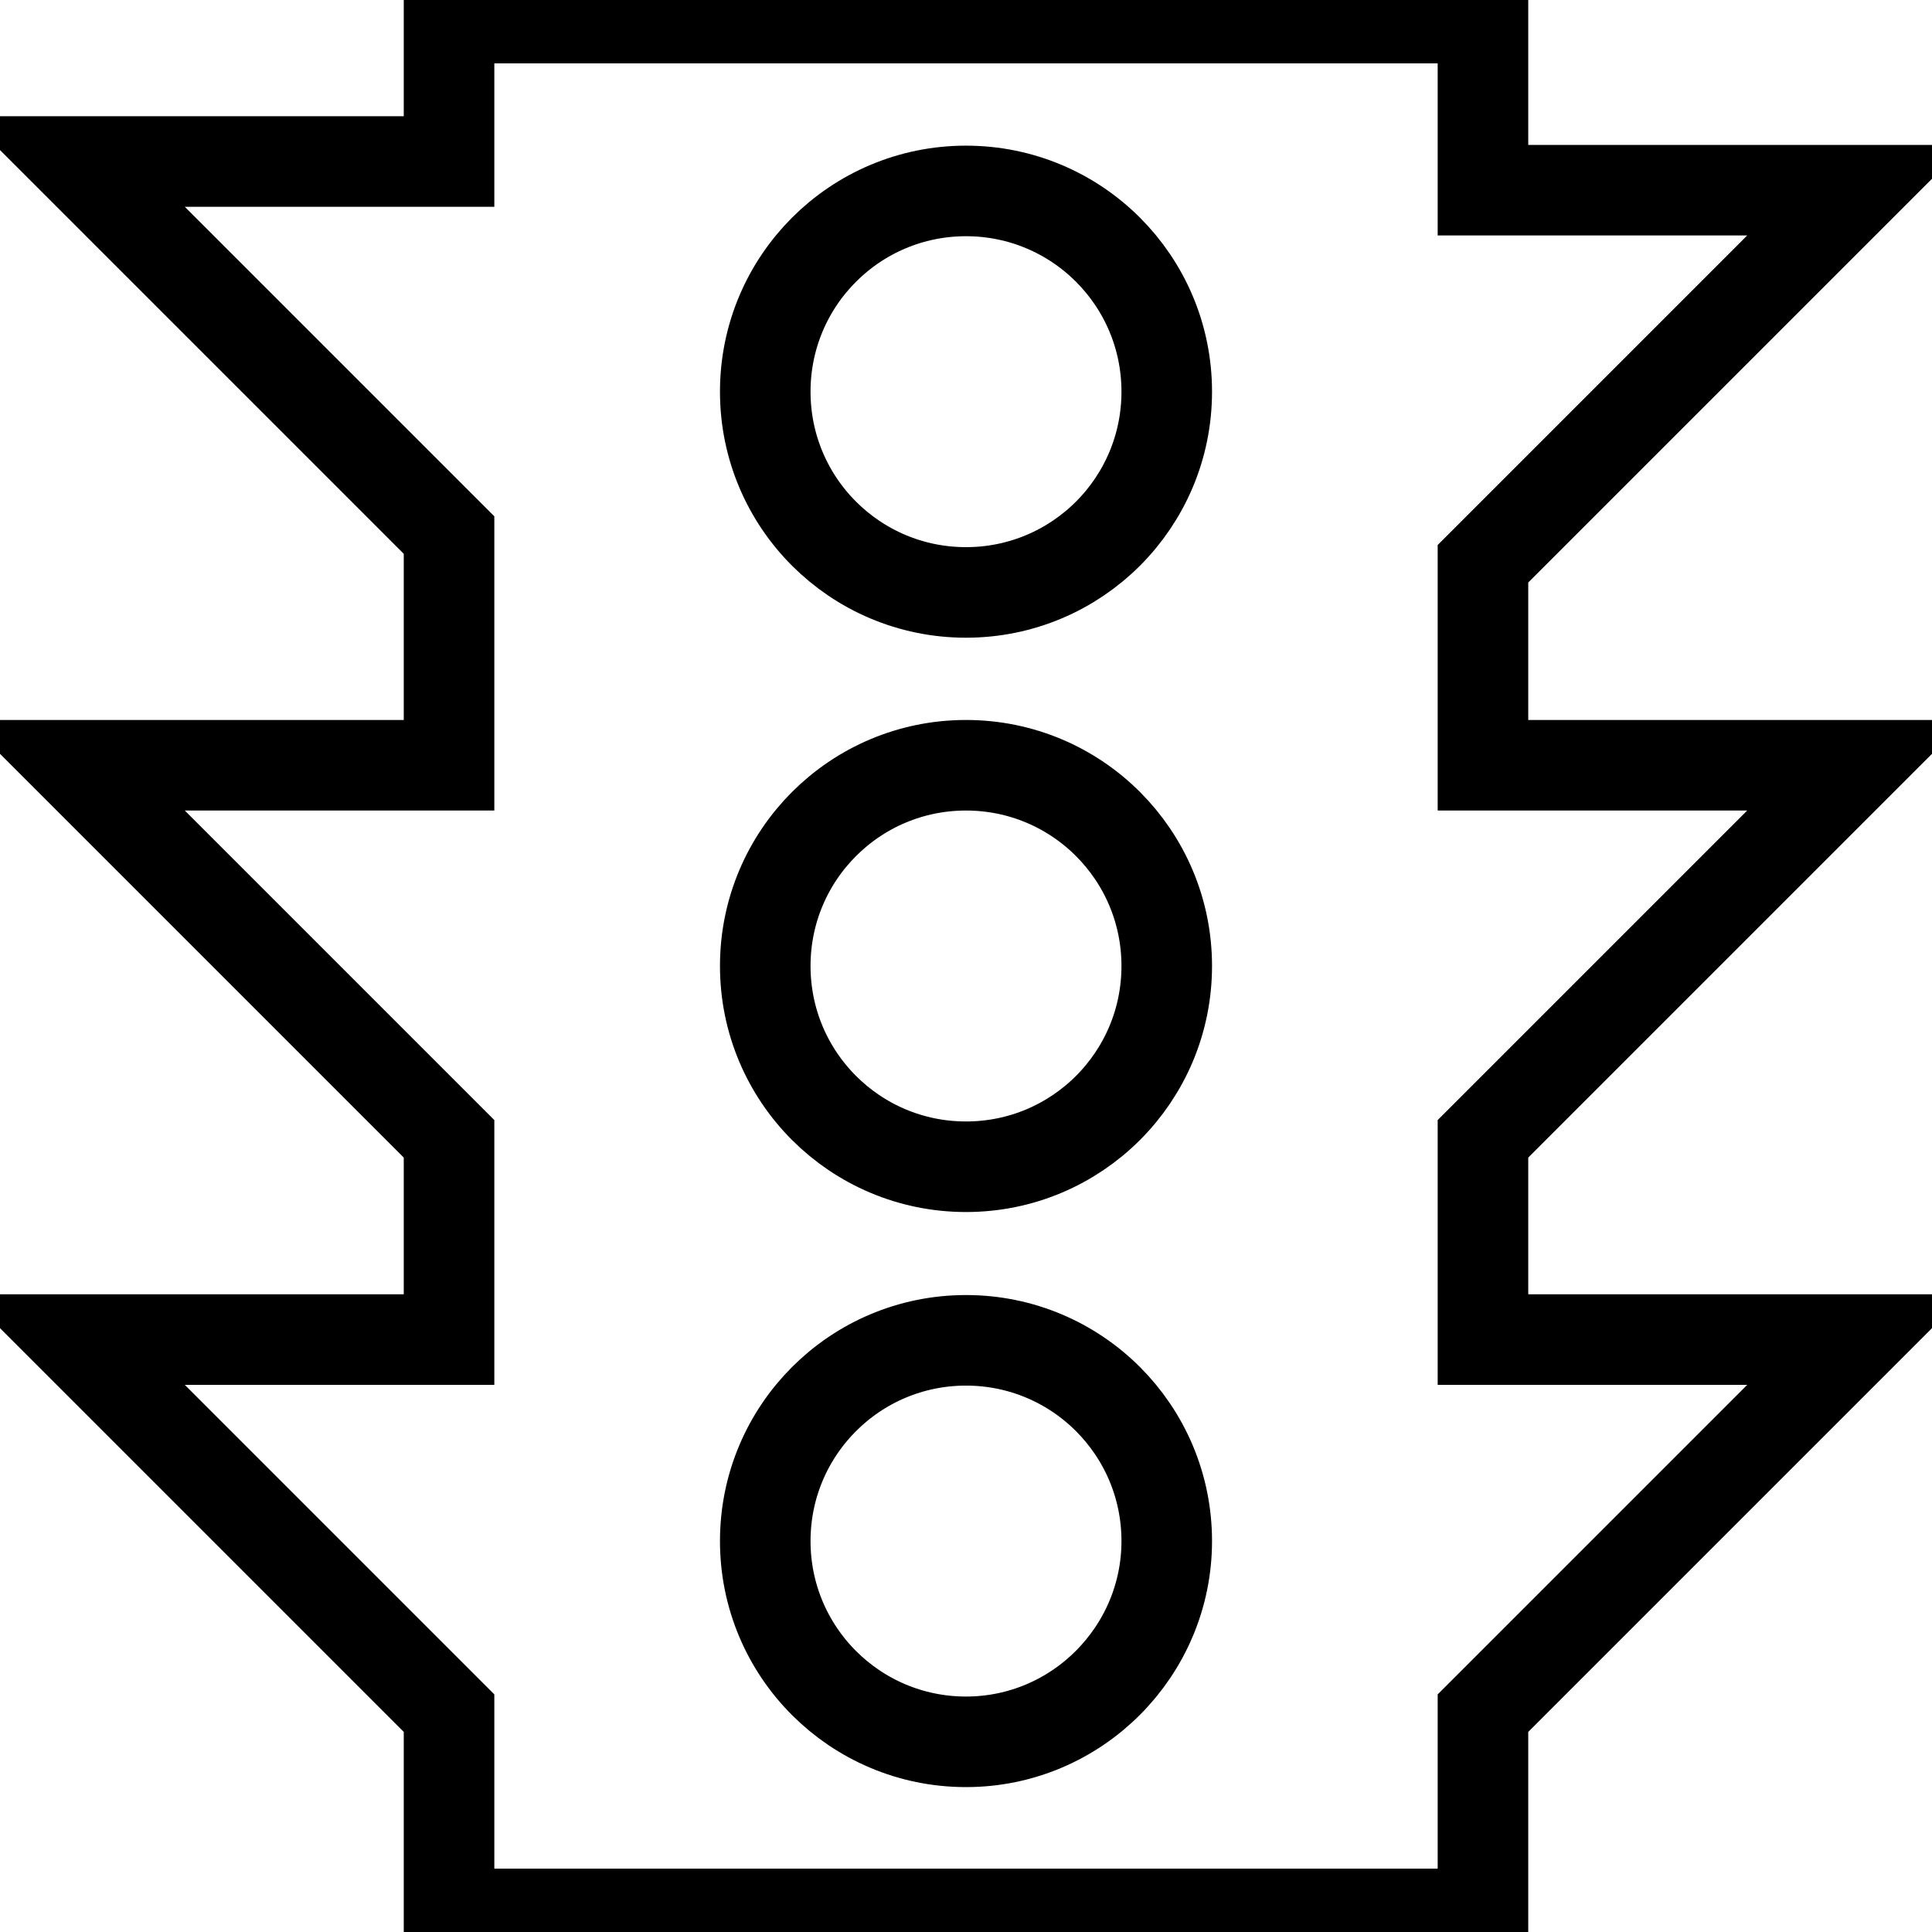 <?xml version="1.0" encoding="utf-8"?>
<!-- Svg Vector Icons : http://www.onlinewebfonts.com/icon -->
<!DOCTYPE svg PUBLIC "-//W3C//DTD SVG 1.1//EN" "http://www.w3.org/Graphics/SVG/1.1/DTD/svg11.dtd">
<svg version="1.1" xmlns="http://www.w3.org/2000/svg" xmlns:xlink="http://www.w3.org/1999/xlink" x="0px" y="0px" viewBox="0 0 256 256" enable-background="new 0 0 256 256" xml:space="preserve">
<g> <path stroke-width="12" fill-opacity="0" stroke="#000000"  d="M246,101.4h-49.5V74.7L246,25.2h-49.5V2.4h-137v19H10l49.5,49.5v30.5H10l49.5,49.5v26.6H10L59.5,227v26.6 h137V227l49.5-49.5h-49.5v-26.6L246,101.4L246,101.4z M128,230.8c-14.7,0-26.6-11.9-26.6-26.6c0-14.7,11.9-26.6,26.6-26.6 c14.7,0,26.6,11.9,26.6,26.6C154.6,218.8,142.7,230.8,128,230.8z M128,154.6c-14.7,0-26.6-11.9-26.6-26.6 c0-14.7,11.9-26.6,26.6-26.6c14.7,0,26.6,11.9,26.6,26.6C154.6,142.7,142.7,154.6,128,154.6z M128,78.5 c-14.7,0-26.6-11.9-26.6-26.6s11.9-26.6,26.6-26.6c14.7,0,26.6,11.9,26.6,26.6S142.7,78.5,128,78.5z"/></g>
</svg>